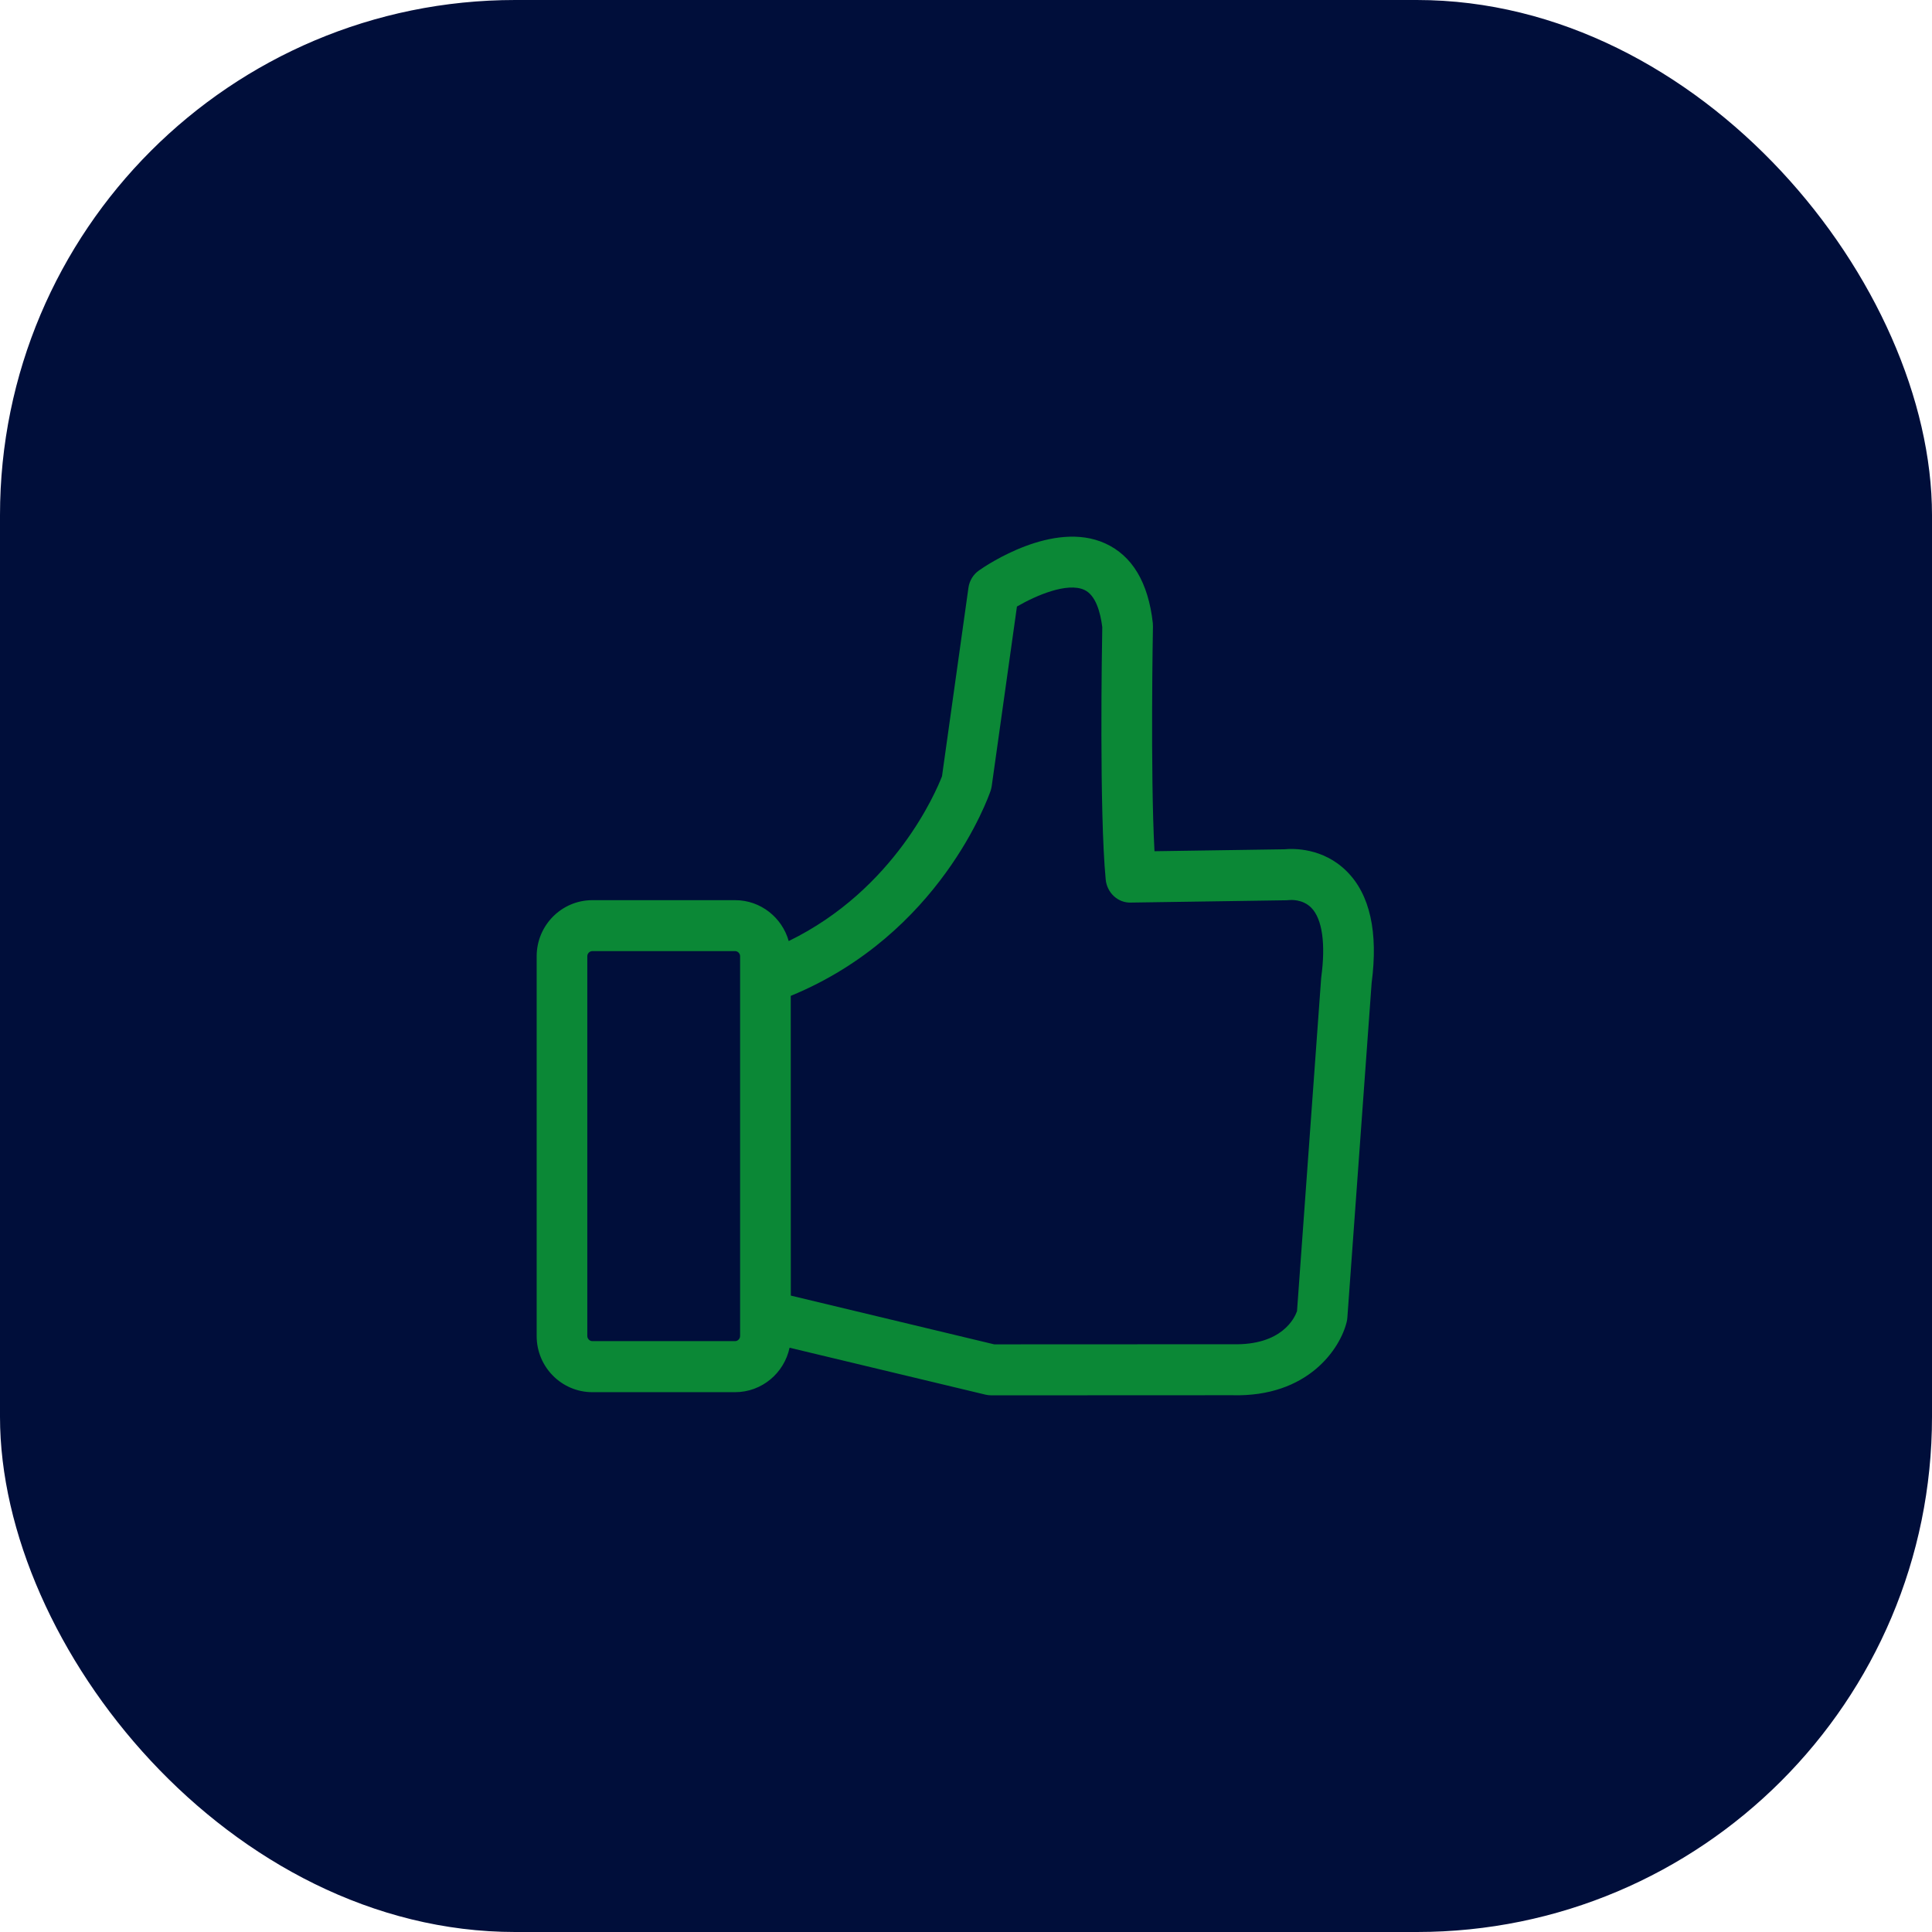 <svg width="90" height="90" viewBox="0 0 90 90" fill="none" xmlns="http://www.w3.org/2000/svg">
<rect width="90" height="90" rx="24" fill="#000E3A"/>
<path d="M62.731 40.584C61.622 39.482 60.236 39.525 59.835 39.563L53.78 39.653C53.584 36.008 53.707 29.251 53.709 29.175C53.709 29.123 53.707 29.07 53.702 29.018C53.489 27.132 52.744 25.886 51.483 25.313C49.074 24.218 45.954 26.327 45.607 26.572C45.338 26.759 45.159 27.054 45.114 27.379L43.882 36.162C43.608 36.87 41.682 41.428 36.741 43.838C36.434 42.741 35.431 41.933 34.244 41.933H27.596C26.163 41.933 25 43.104 25 44.546V62.24C25 63.682 26.163 64.853 27.596 64.853H34.242C35.488 64.853 36.531 63.964 36.781 62.782L45.903 64.967C45.992 64.988 46.084 65 46.176 65L57.389 64.995C60.952 65.095 62.444 62.801 62.736 61.571C62.751 61.509 62.76 61.445 62.765 61.38L63.895 45.8C64.209 43.418 63.817 41.663 62.732 40.585L62.731 40.584ZM34.477 62.237C34.477 62.366 34.368 62.475 34.241 62.475H27.595C27.468 62.475 27.359 62.366 27.359 62.237V44.543C27.359 44.415 27.468 44.306 27.595 44.306H34.241C34.369 44.306 34.477 44.415 34.477 44.543V62.237ZM61.55 45.517C61.548 45.541 61.546 45.565 61.543 45.588L60.42 61.079C60.311 61.387 59.724 62.679 57.423 62.62L46.314 62.625L36.839 60.354L36.836 46.391C43.805 43.527 46.05 37.117 46.146 36.837C46.17 36.765 46.187 36.694 46.198 36.62L47.373 28.255C48.261 27.738 49.715 27.113 50.512 27.479C51.05 27.726 51.263 28.54 51.348 29.213C51.331 30.146 51.206 37.827 51.508 40.971C51.567 41.587 52.079 42.076 52.7 42.045L59.929 41.938C59.966 41.938 60.025 41.933 60.063 41.928C60.089 41.926 60.679 41.867 61.09 42.292C61.595 42.812 61.76 43.959 61.55 45.517Z" fill="#0B8836"/>
</svg>

